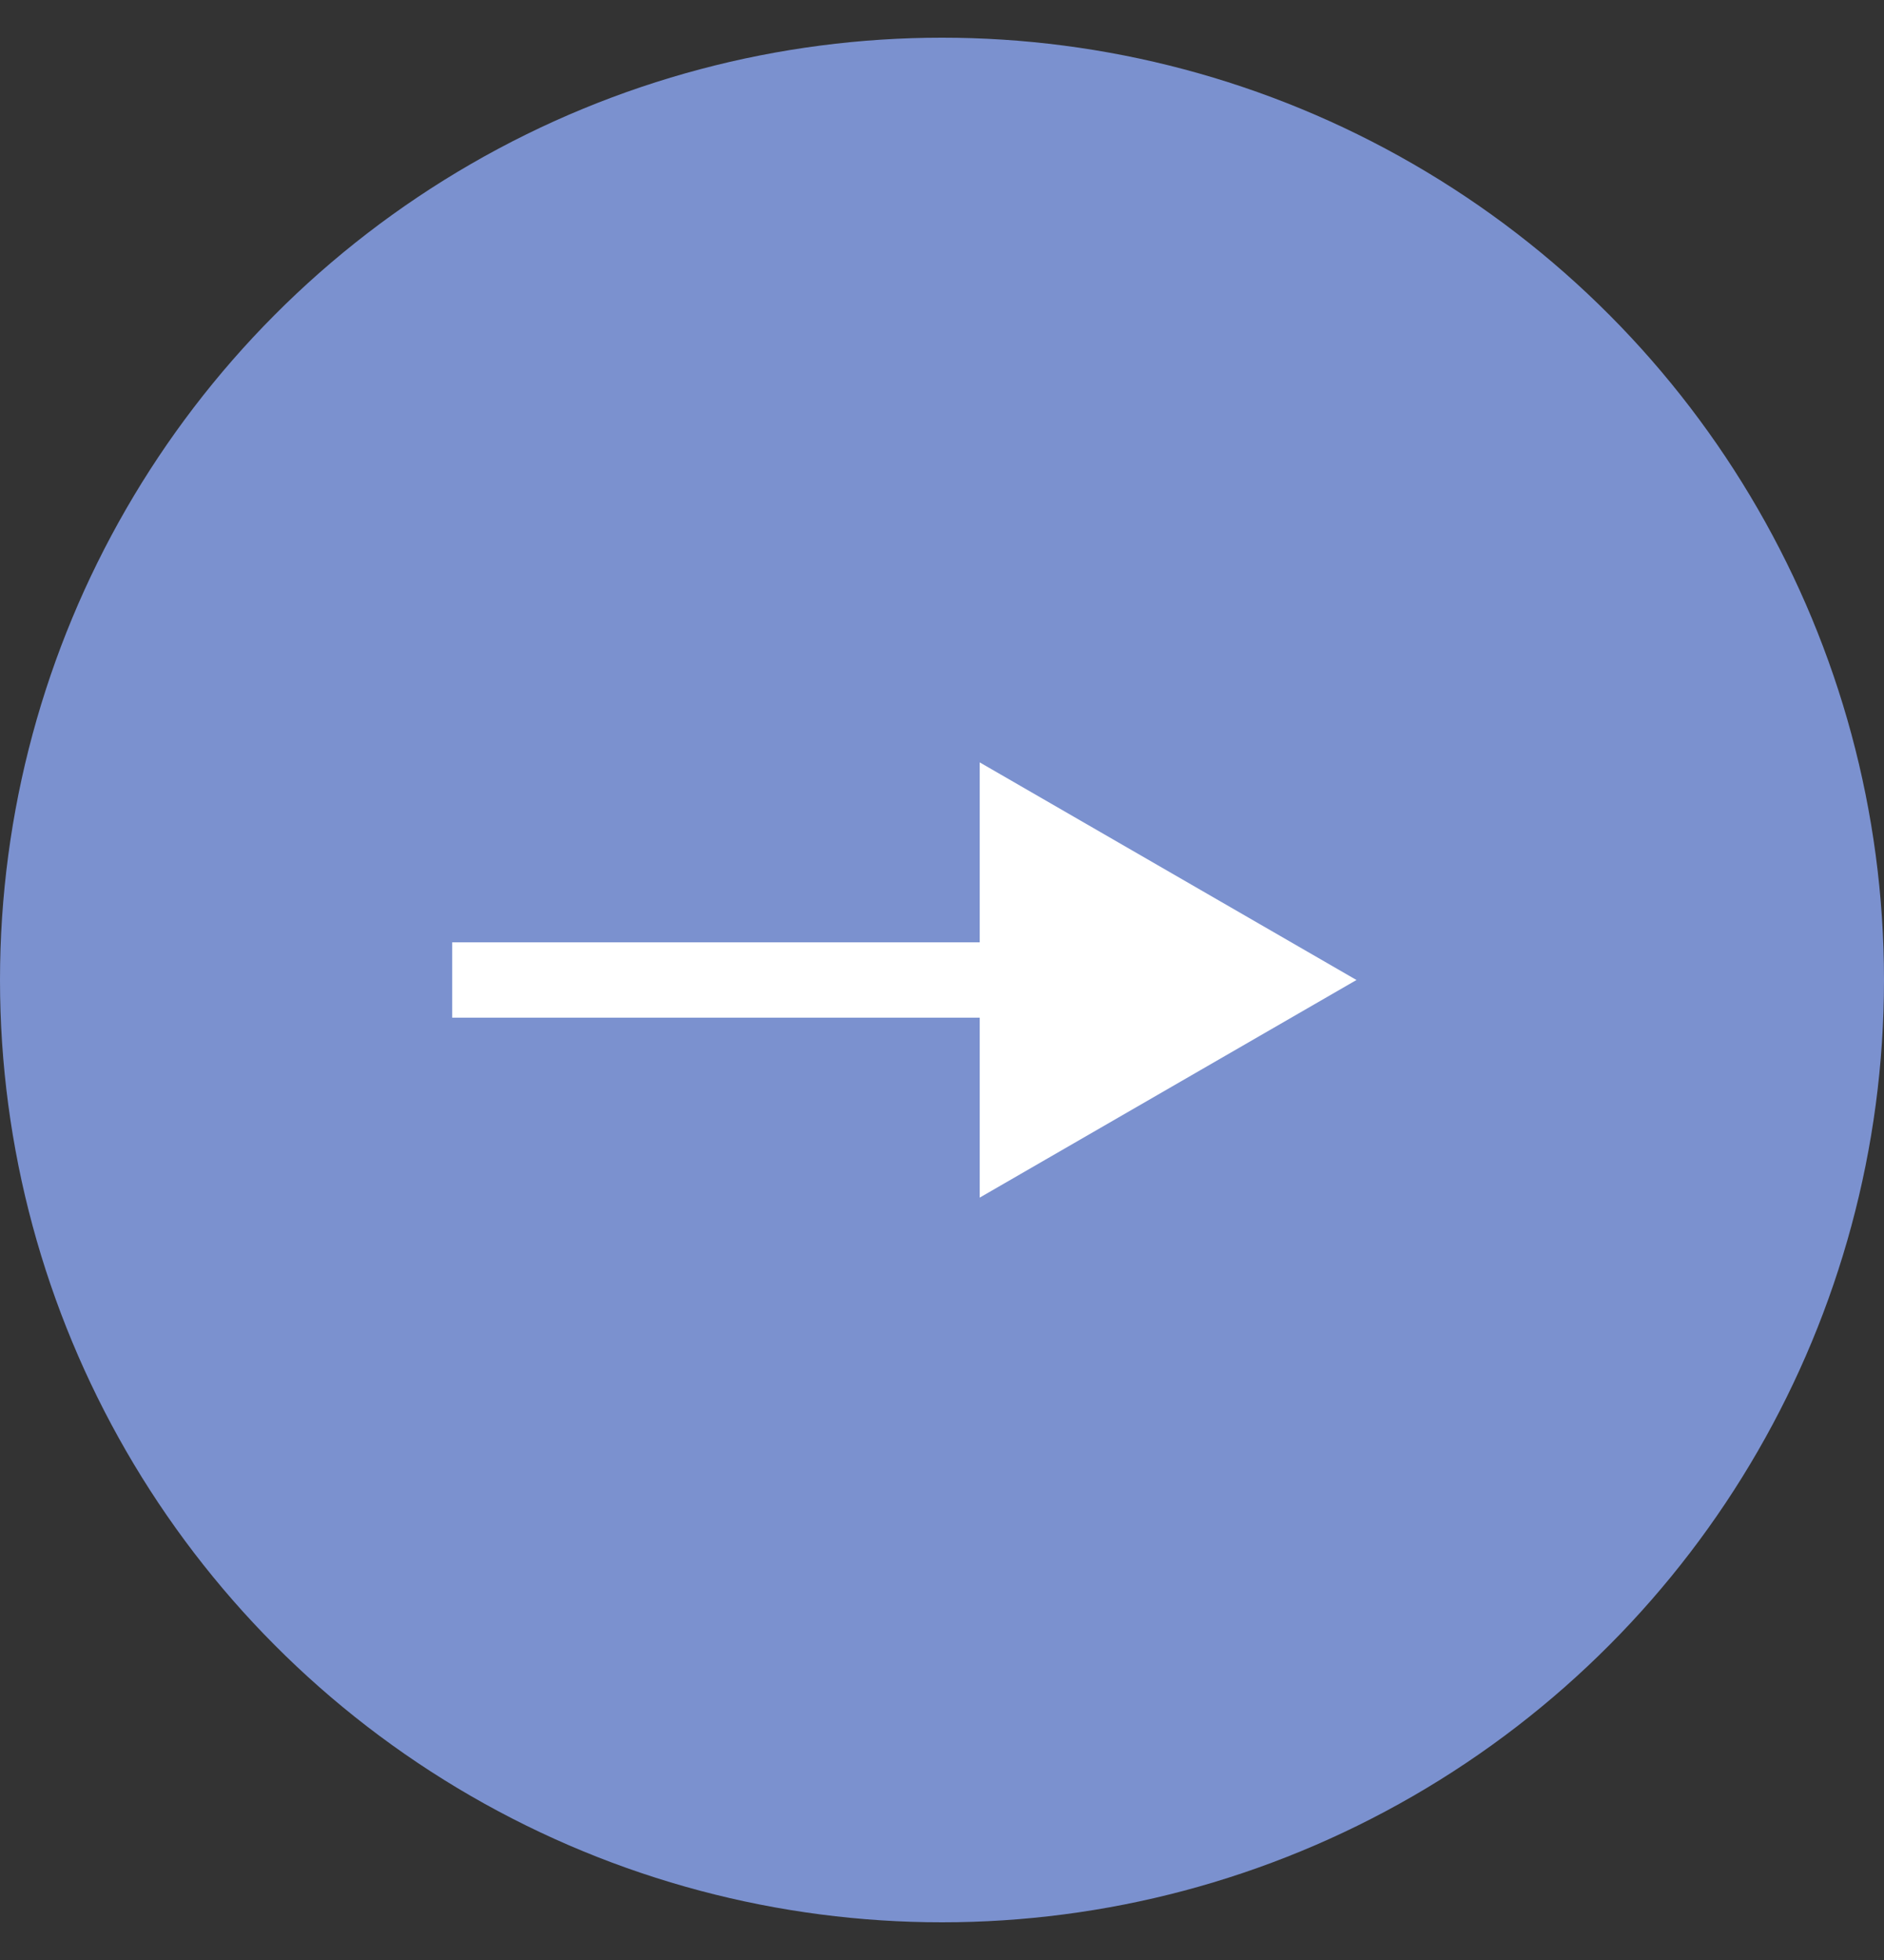 <?xml version="1.0" encoding="UTF-8"?> <svg xmlns="http://www.w3.org/2000/svg" width="25" height="26" viewBox="0 0 25 26" fill="none"><rect x="0" y="0" width="25" height="26" fill="#333333" stroke="none"/><circle cx="12.5" cy="13" r="12.5" fill="#7B91CF"></circle><path d="M18 13L13 10.113L13 15.887L18 13ZM6 13.5L13.5 13.5L13.5 12.5L6 12.5L6 13.5Z" fill="white"></path></svg> 